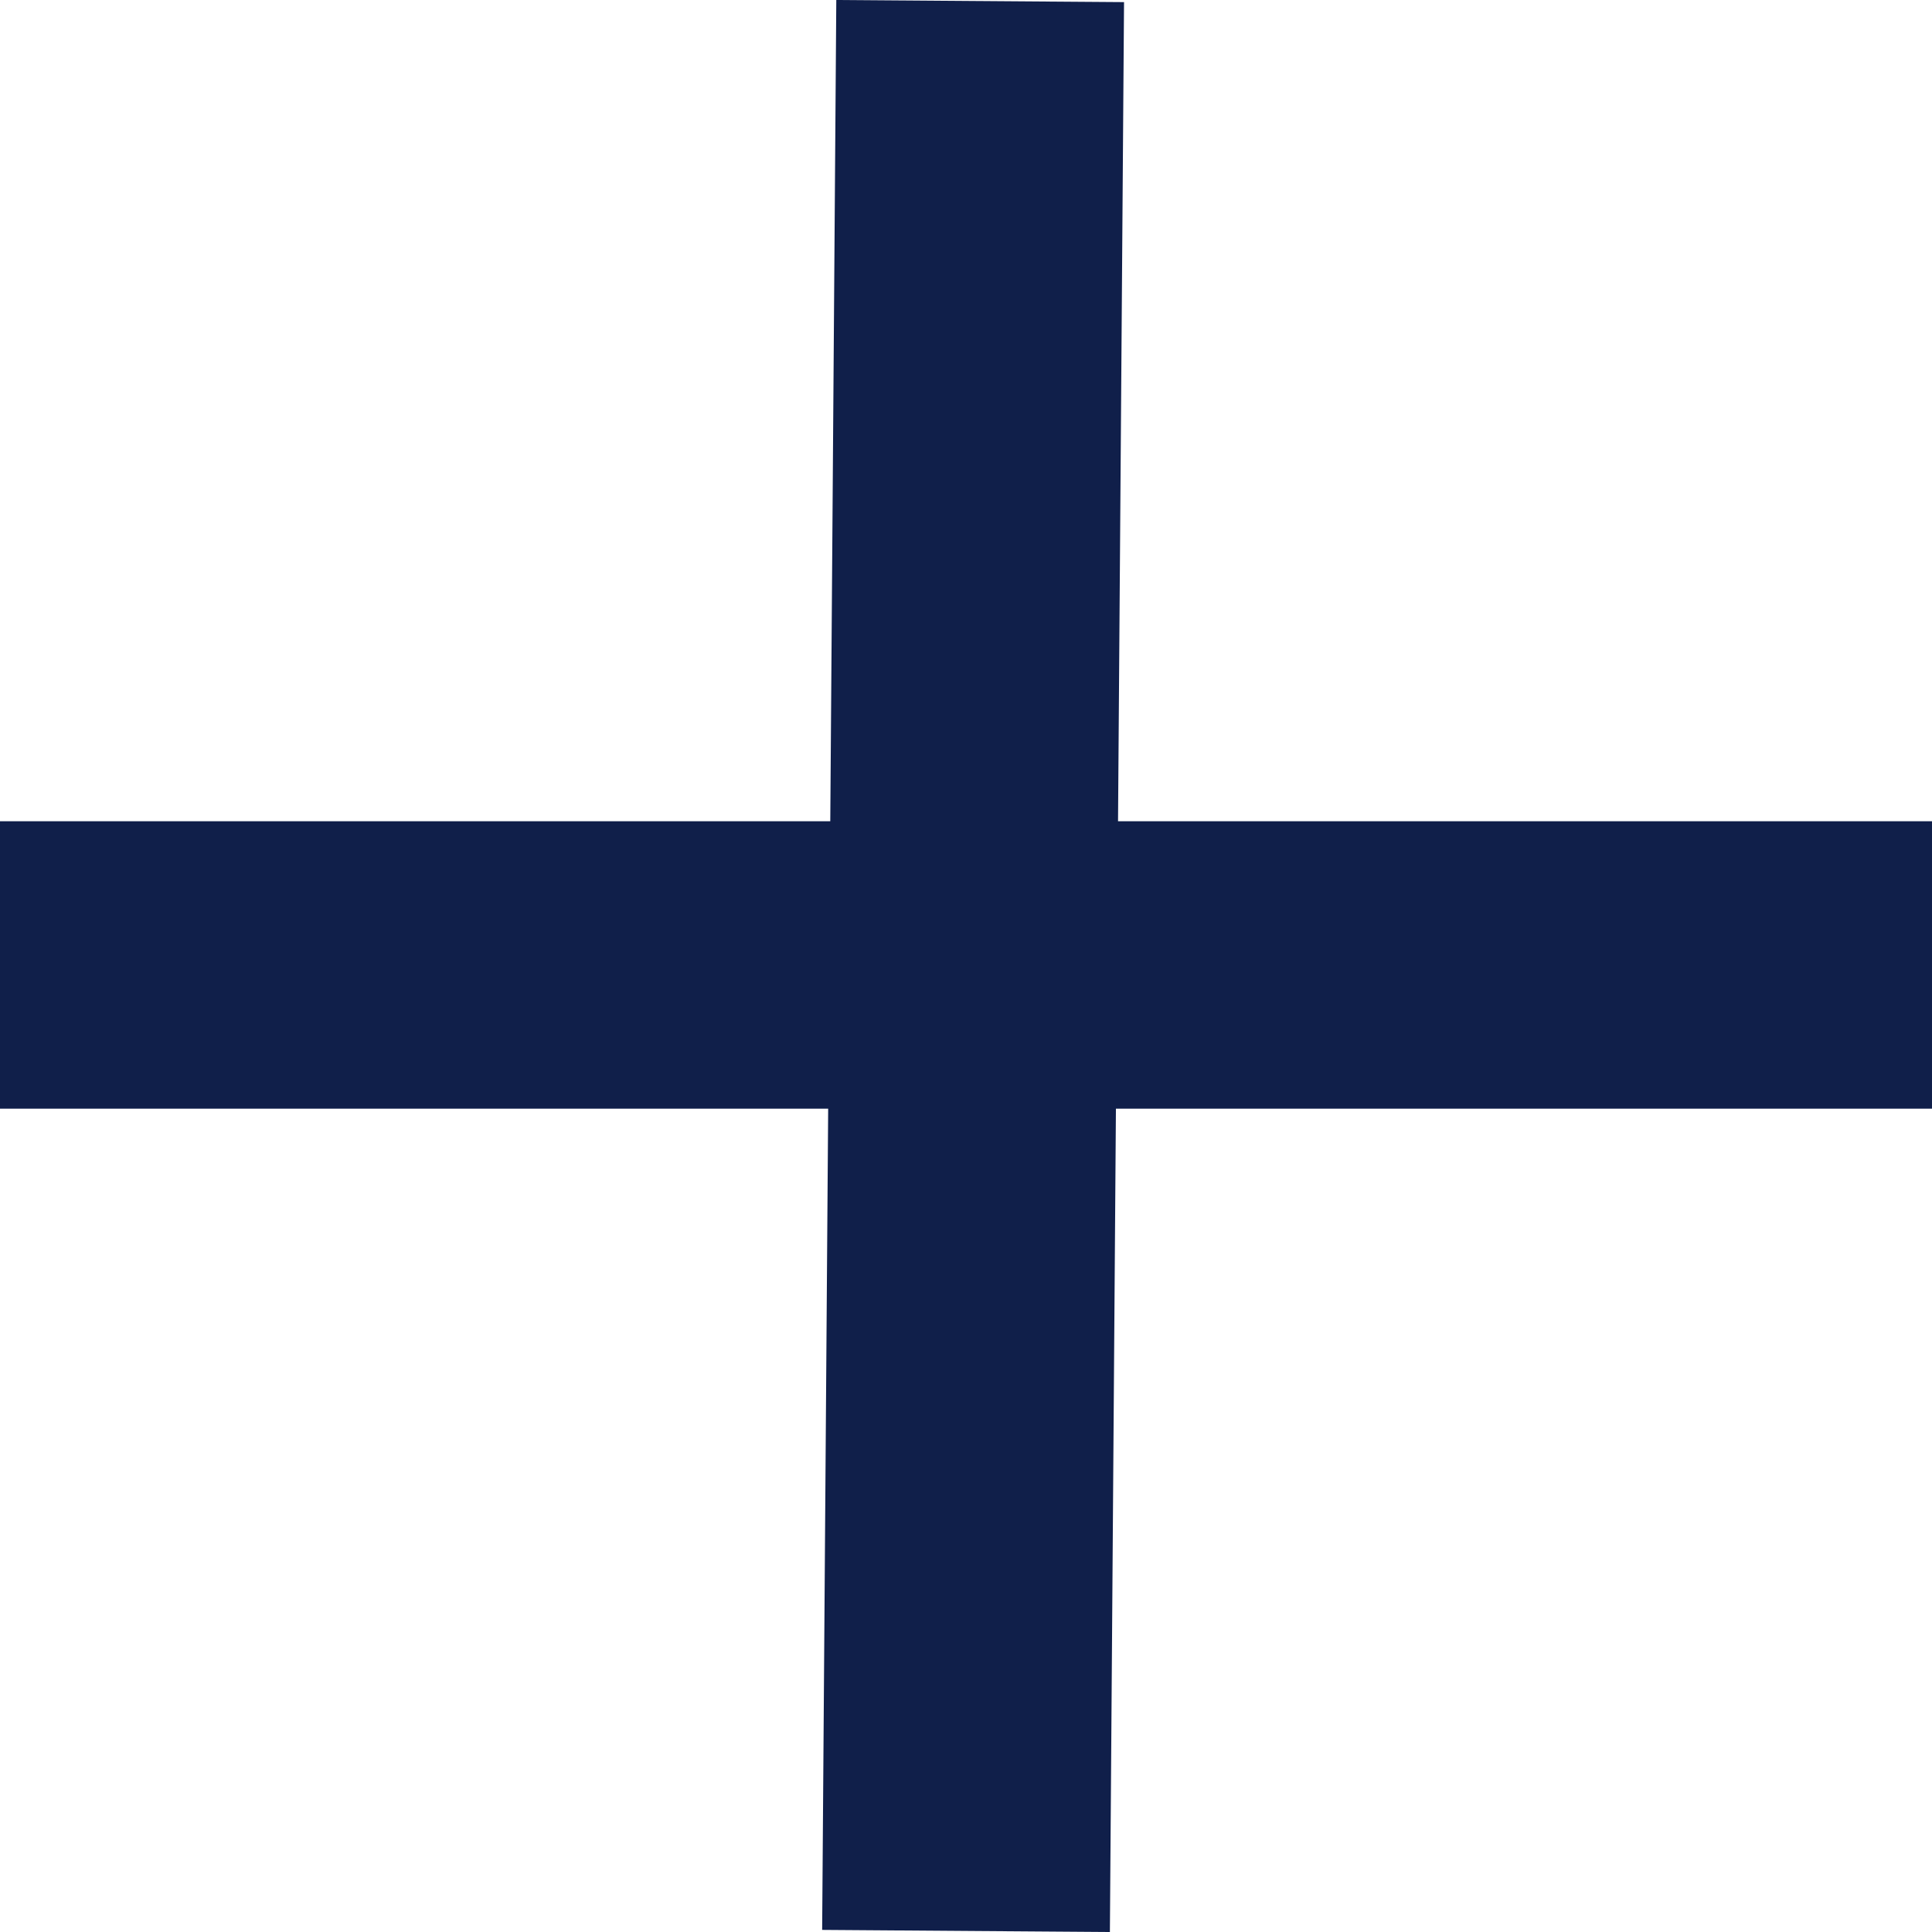 <svg width="94" height="94" viewBox="0 0 94 94" fill="none" xmlns="http://www.w3.org/2000/svg">
<rect y="39.957" width="94" height="13.985" fill="#101F4A"/>
<rect x="54.689" y="0.103" width="93.9" height="14" transform="rotate(90.42 54.689 0.103)" fill="#101F4A"/>
</svg>
